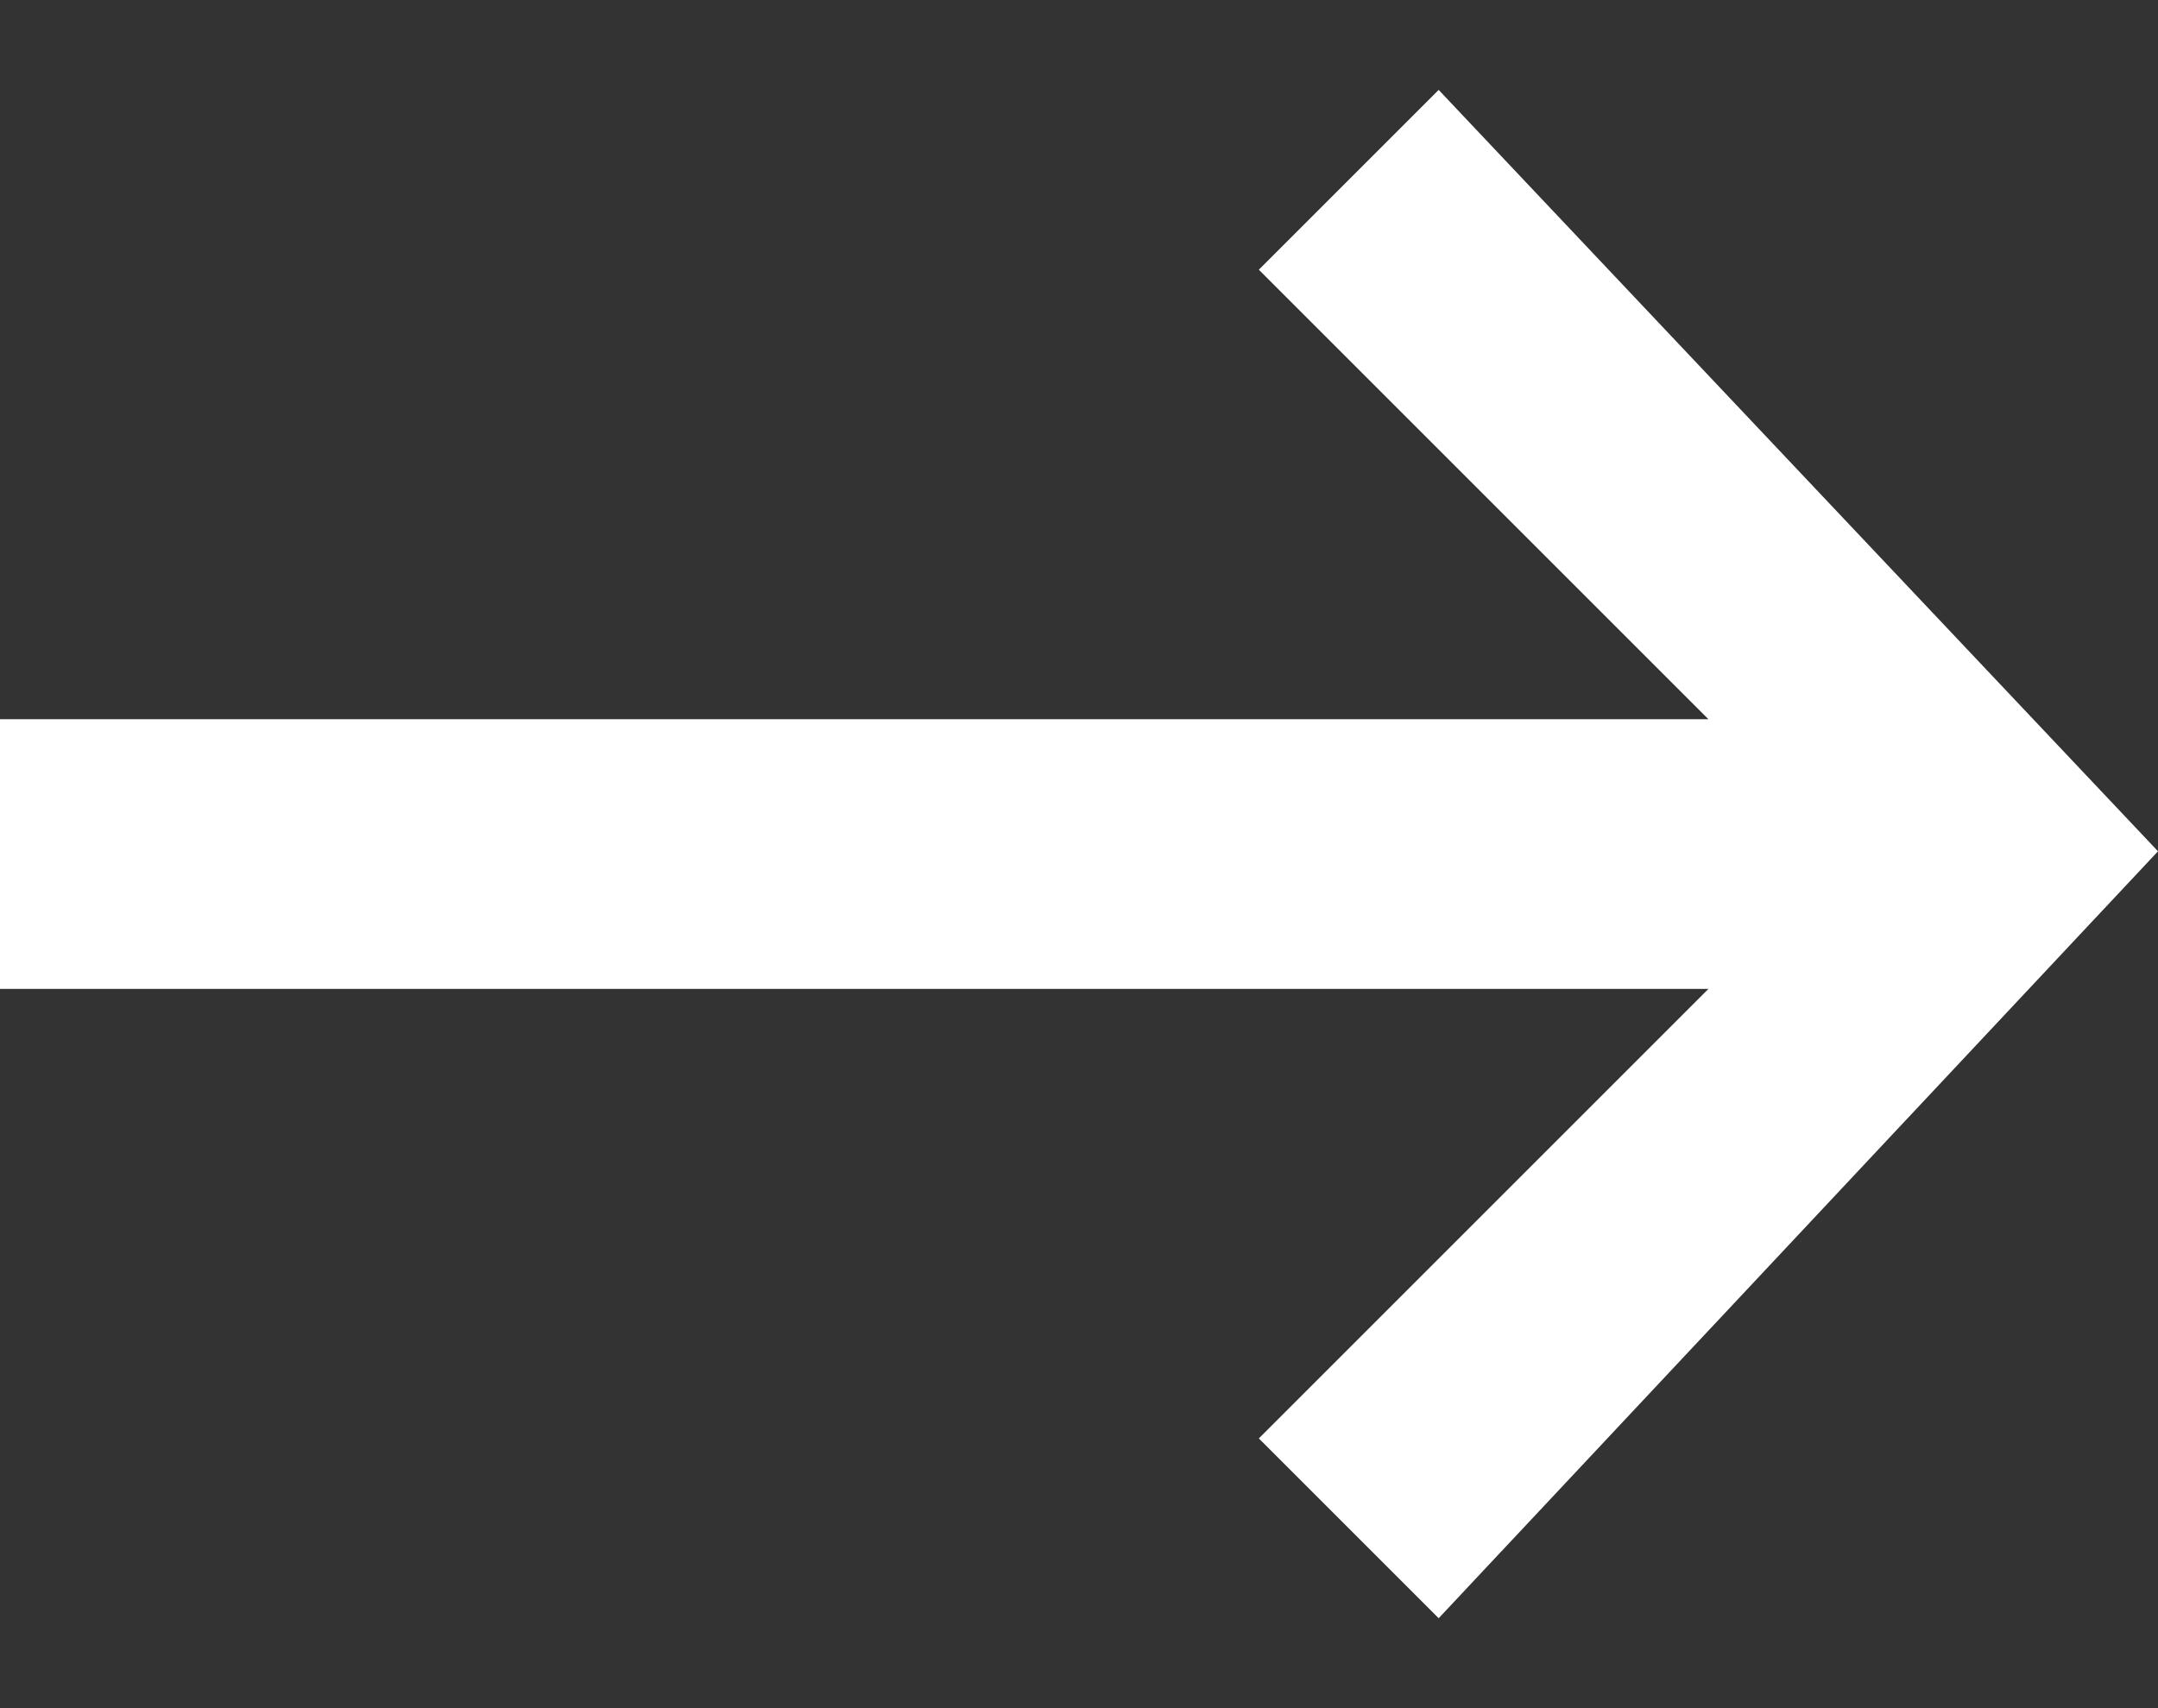 <svg width="24" height="19" xmlns="http://www.w3.org/2000/svg"><rect width="100%" height="100%" fill="#333333" stroke="none"/><title>ico_arrow_right</title><path d="M19 11l-5 5 2 2 8-8.531-8-8.469-2 2 5 5h-19v3h19z" fill="#fff"/></svg>